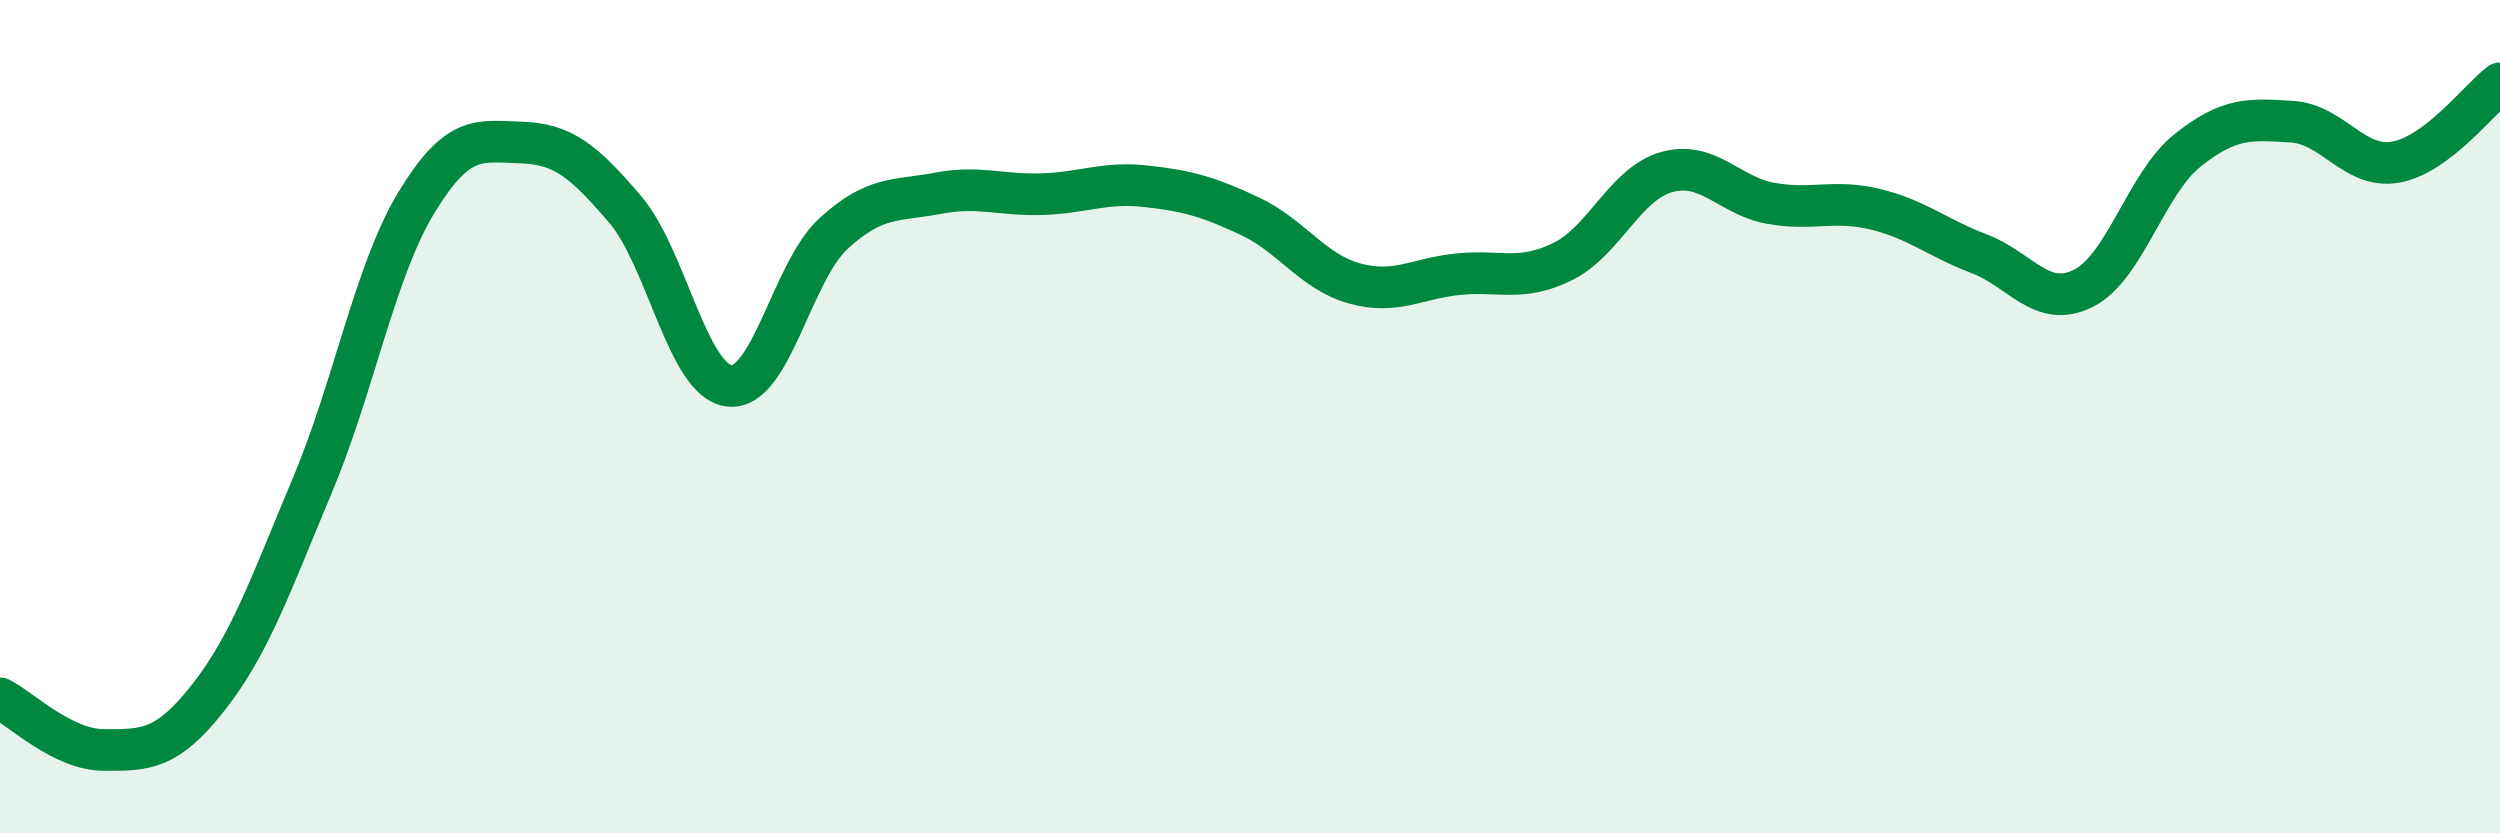 
    <svg width="60" height="20" viewBox="0 0 60 20" xmlns="http://www.w3.org/2000/svg">
      <path
        d="M 0,16.76 C 0.5,17.01 1.5,18 2.5,18 C 3.5,18 4,18.01 5,16.74 C 6,15.47 6.5,14.02 7.5,11.64 C 8.5,9.26 9,6.49 10,4.85 C 11,3.21 11.5,3.39 12.5,3.42 C 13.5,3.45 14,3.85 15,5.02 C 16,6.19 16.5,9.14 17.5,9.26 C 18.5,9.38 19,6.53 20,5.61 C 21,4.69 21.5,4.83 22.5,4.64 C 23.5,4.45 24,4.69 25,4.66 C 26,4.63 26.5,4.36 27.5,4.47 C 28.5,4.58 29,4.72 30,5.19 C 31,5.66 31.5,6.52 32.5,6.8 C 33.5,7.08 34,6.68 35,6.58 C 36,6.48 36.5,6.77 37.5,6.28 C 38.5,5.79 39,4.41 40,4.13 C 41,3.85 41.5,4.7 42.5,4.88 C 43.5,5.06 44,4.78 45,5.02 C 46,5.26 46.5,5.71 47.5,6.09 C 48.5,6.47 49,7.42 50,6.92 C 51,6.42 51.5,4.41 52.5,3.61 C 53.5,2.81 54,2.86 55,2.92 C 56,2.98 56.5,4.07 57.5,3.89 C 58.5,3.71 59.5,2.38 60,2L60 20L0 20Z"
        fill="#008740"
        opacity="0.1"
        stroke-linecap="round"
        stroke-linejoin="round"
      />
      <path
        d="M 0,16.76 C 0.5,17.01 1.5,18 2.5,18 C 3.5,18 4,18.01 5,16.74 C 6,15.47 6.5,14.02 7.5,11.64 C 8.5,9.26 9,6.49 10,4.85 C 11,3.21 11.5,3.39 12.5,3.42 C 13.5,3.45 14,3.85 15,5.02 C 16,6.19 16.5,9.14 17.5,9.26 C 18.5,9.38 19,6.53 20,5.61 C 21,4.69 21.5,4.83 22.5,4.64 C 23.5,4.45 24,4.69 25,4.66 C 26,4.63 26.5,4.36 27.5,4.47 C 28.5,4.58 29,4.72 30,5.19 C 31,5.66 31.5,6.52 32.5,6.8 C 33.5,7.08 34,6.68 35,6.58 C 36,6.48 36.5,6.77 37.5,6.28 C 38.5,5.79 39,4.41 40,4.13 C 41,3.85 41.5,4.7 42.5,4.88 C 43.5,5.06 44,4.78 45,5.02 C 46,5.26 46.5,5.71 47.5,6.09 C 48.5,6.47 49,7.42 50,6.92 C 51,6.42 51.5,4.41 52.5,3.61 C 53.5,2.81 54,2.86 55,2.92 C 56,2.98 56.5,4.07 57.5,3.89 C 58.5,3.71 59.5,2.38 60,2"
        stroke="#008740"
        stroke-width="1"
        fill="none"
        stroke-linecap="round"
        stroke-linejoin="round"
      />
    </svg>
  